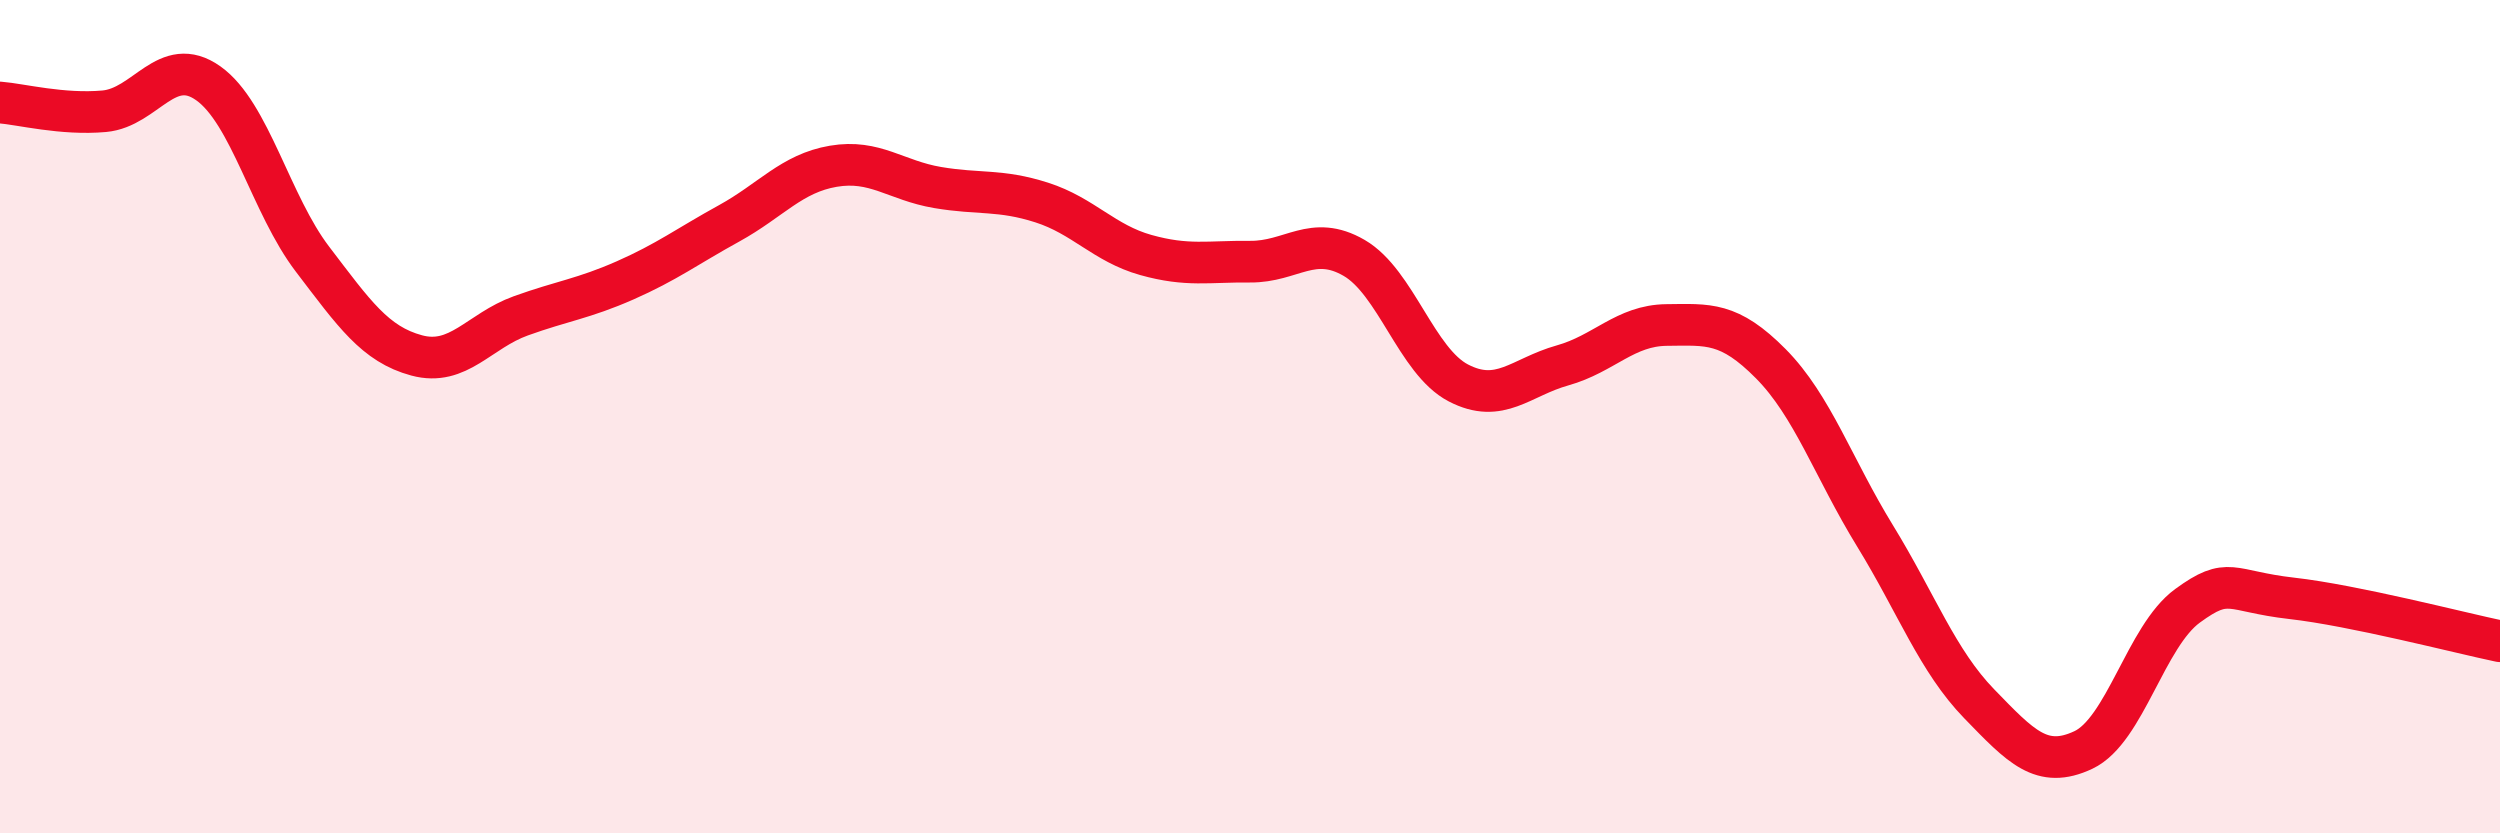 
    <svg width="60" height="20" viewBox="0 0 60 20" xmlns="http://www.w3.org/2000/svg">
      <path
        d="M 0,2.46 C 0.5,2.5 1.5,2.76 2.5,2.67 C 3.5,2.58 4,1.29 5,2 C 6,2.71 6.5,4.91 7.5,6.22 C 8.5,7.53 9,8.26 10,8.53 C 11,8.8 11.5,7.94 12.5,7.58 C 13.5,7.22 14,7.17 15,6.73 C 16,6.29 16.5,5.91 17.5,5.36 C 18.5,4.81 19,4.16 20,3.99 C 21,3.82 21.5,4.33 22.5,4.5 C 23.5,4.67 24,4.54 25,4.86 C 26,5.18 26.5,5.84 27.5,6.12 C 28.5,6.4 29,6.27 30,6.28 C 31,6.29 31.5,5.61 32.5,6.19 C 33.5,6.77 34,8.67 35,9.19 C 36,9.71 36.5,9.05 37.5,8.77 C 38.5,8.49 39,7.81 40,7.8 C 41,7.79 41.5,7.72 42.5,8.73 C 43.5,9.74 44,11.23 45,12.86 C 46,14.49 46.5,15.86 47.5,16.89 C 48.5,17.92 49,18.47 50,18 C 51,17.53 51.5,15.27 52.5,14.54 C 53.5,13.81 53.5,14.19 55,14.36 C 56.5,14.53 59,15.18 60,15.39L60 20L0 20Z"
        fill="#EB0A25"
        opacity="0.1"
        stroke-linecap="round"
        stroke-linejoin="round"
      />
      <path
        d="M 0,2.46 C 0.5,2.5 1.5,2.76 2.5,2.67 C 3.5,2.58 4,1.29 5,2 C 6,2.71 6.5,4.91 7.5,6.22 C 8.5,7.53 9,8.26 10,8.53 C 11,8.8 11.5,7.94 12.5,7.58 C 13.5,7.22 14,7.17 15,6.73 C 16,6.29 16.5,5.91 17.5,5.36 C 18.5,4.81 19,4.16 20,3.99 C 21,3.82 21.5,4.33 22.5,4.5 C 23.5,4.67 24,4.54 25,4.86 C 26,5.18 26.5,5.84 27.5,6.12 C 28.5,6.4 29,6.27 30,6.28 C 31,6.29 31.5,5.61 32.5,6.19 C 33.5,6.77 34,8.67 35,9.19 C 36,9.71 36.5,9.05 37.5,8.77 C 38.5,8.49 39,7.81 40,7.8 C 41,7.79 41.5,7.72 42.5,8.73 C 43.5,9.74 44,11.23 45,12.86 C 46,14.49 46.5,15.86 47.5,16.89 C 48.5,17.92 49,18.47 50,18 C 51,17.53 51.5,15.27 52.5,14.54 C 53.5,13.81 53.5,14.19 55,14.36 C 56.5,14.53 59,15.18 60,15.39"
        stroke="#EB0A25"
        stroke-width="1"
        fill="none"
        stroke-linecap="round"
        stroke-linejoin="round"
      />
    </svg>
  